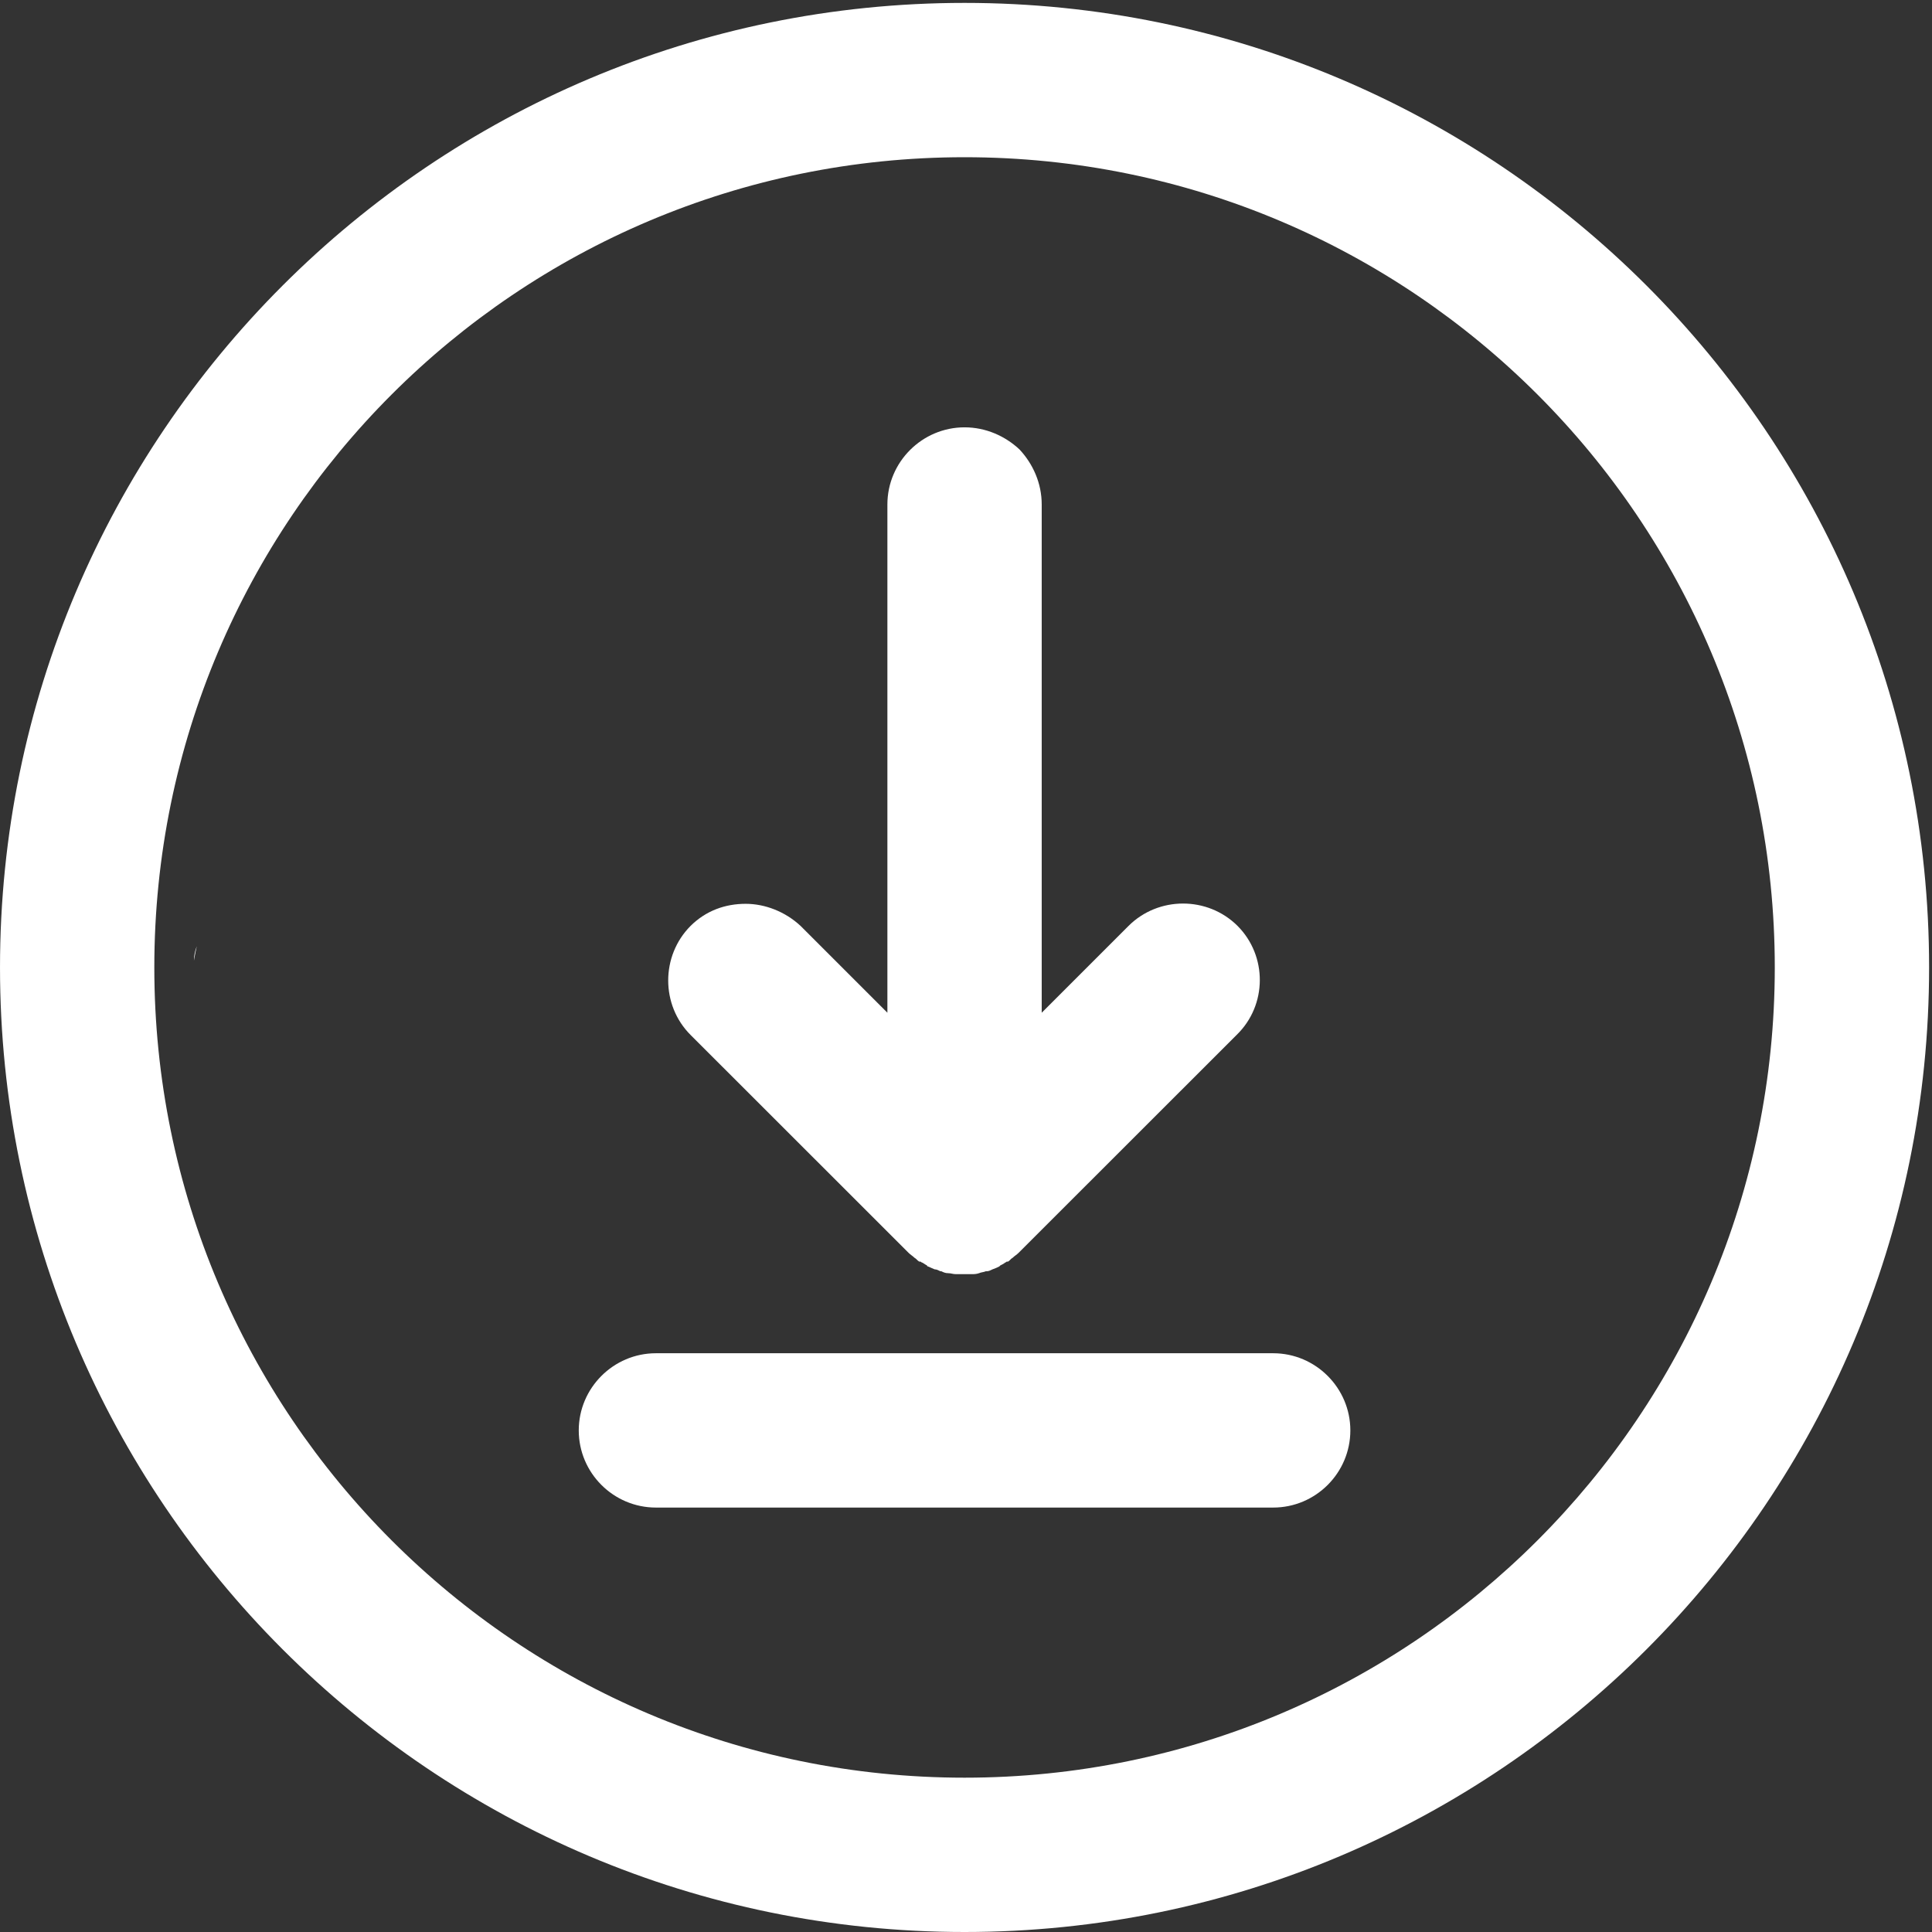 <svg width="16" height="16" viewBox="0 0 16 16" fill="none" xmlns="http://www.w3.org/2000/svg">
<rect x="0" y="0" width="16" height="16" fill="#333333" stroke="none"/>
<g id="Frame" clip-path="url(#clip0_2_299)">
<path id="Vector" d="M1.606 7.956C1.606 7.916 1.614 7.876 1.63 7.836C1.622 7.868 1.614 7.908 1.606 7.956Z" fill="white"/>
<path id="Vector_2" d="M7.988 0.024C3.579 0.024 6.10352e-05 3.603 6.10352e-05 8.012C6.10352e-05 12.421 3.579 16 7.988 16C12.398 16 15.976 12.421 15.976 8.012C15.976 3.603 12.398 0.024 7.988 0.024ZM7.988 14.722C4.282 14.722 1.278 11.718 1.278 8.012C1.278 4.306 4.282 1.302 7.988 1.302C11.694 1.302 14.698 4.306 14.698 8.012C14.698 11.718 11.694 14.722 7.988 14.722Z" fill="white"/>
<path id="Vector_3" d="M10.241 8.571L8.435 10.376C8.419 10.392 8.403 10.4 8.387 10.416C8.371 10.424 8.363 10.44 8.348 10.448H8.34C8.332 10.448 8.332 10.456 8.324 10.456C8.316 10.464 8.3 10.472 8.284 10.48L8.276 10.488C8.26 10.496 8.244 10.504 8.22 10.512C8.204 10.52 8.188 10.528 8.172 10.528H8.164C8.148 10.536 8.124 10.536 8.108 10.544C8.084 10.552 8.068 10.552 8.044 10.552H7.916C7.892 10.552 7.876 10.544 7.852 10.544C7.828 10.544 7.812 10.536 7.796 10.528H7.788C7.772 10.52 7.756 10.512 7.74 10.512C7.724 10.504 7.7 10.496 7.685 10.488C7.685 10.488 7.677 10.488 7.677 10.48C7.661 10.472 7.653 10.464 7.637 10.456C7.629 10.456 7.629 10.448 7.621 10.448H7.613C7.597 10.44 7.589 10.424 7.573 10.416C7.557 10.4 7.541 10.392 7.525 10.376L5.719 8.571C5.472 8.324 5.472 7.916 5.719 7.668C5.847 7.541 6.007 7.485 6.175 7.485C6.335 7.485 6.502 7.549 6.63 7.668L7.349 8.387V4.178C7.349 3.826 7.637 3.539 7.988 3.539C8.164 3.539 8.324 3.611 8.443 3.722C8.555 3.842 8.627 4.002 8.627 4.178V8.387L9.346 7.668C9.594 7.421 10.001 7.421 10.249 7.668C10.496 7.916 10.496 8.324 10.241 8.571ZM10.544 12.485H5.432C5.08 12.485 4.793 12.198 4.793 11.846C4.793 11.495 5.08 11.207 5.432 11.207H10.544C10.896 11.207 11.183 11.495 11.183 11.846C11.183 12.198 10.896 12.485 10.544 12.485Z" fill="white"/>
</g>
<defs>
<clipPath id="clip0_2_299">
<rect width="16" height="16" fill="white"/>
</clipPath>
</defs>
</svg>
